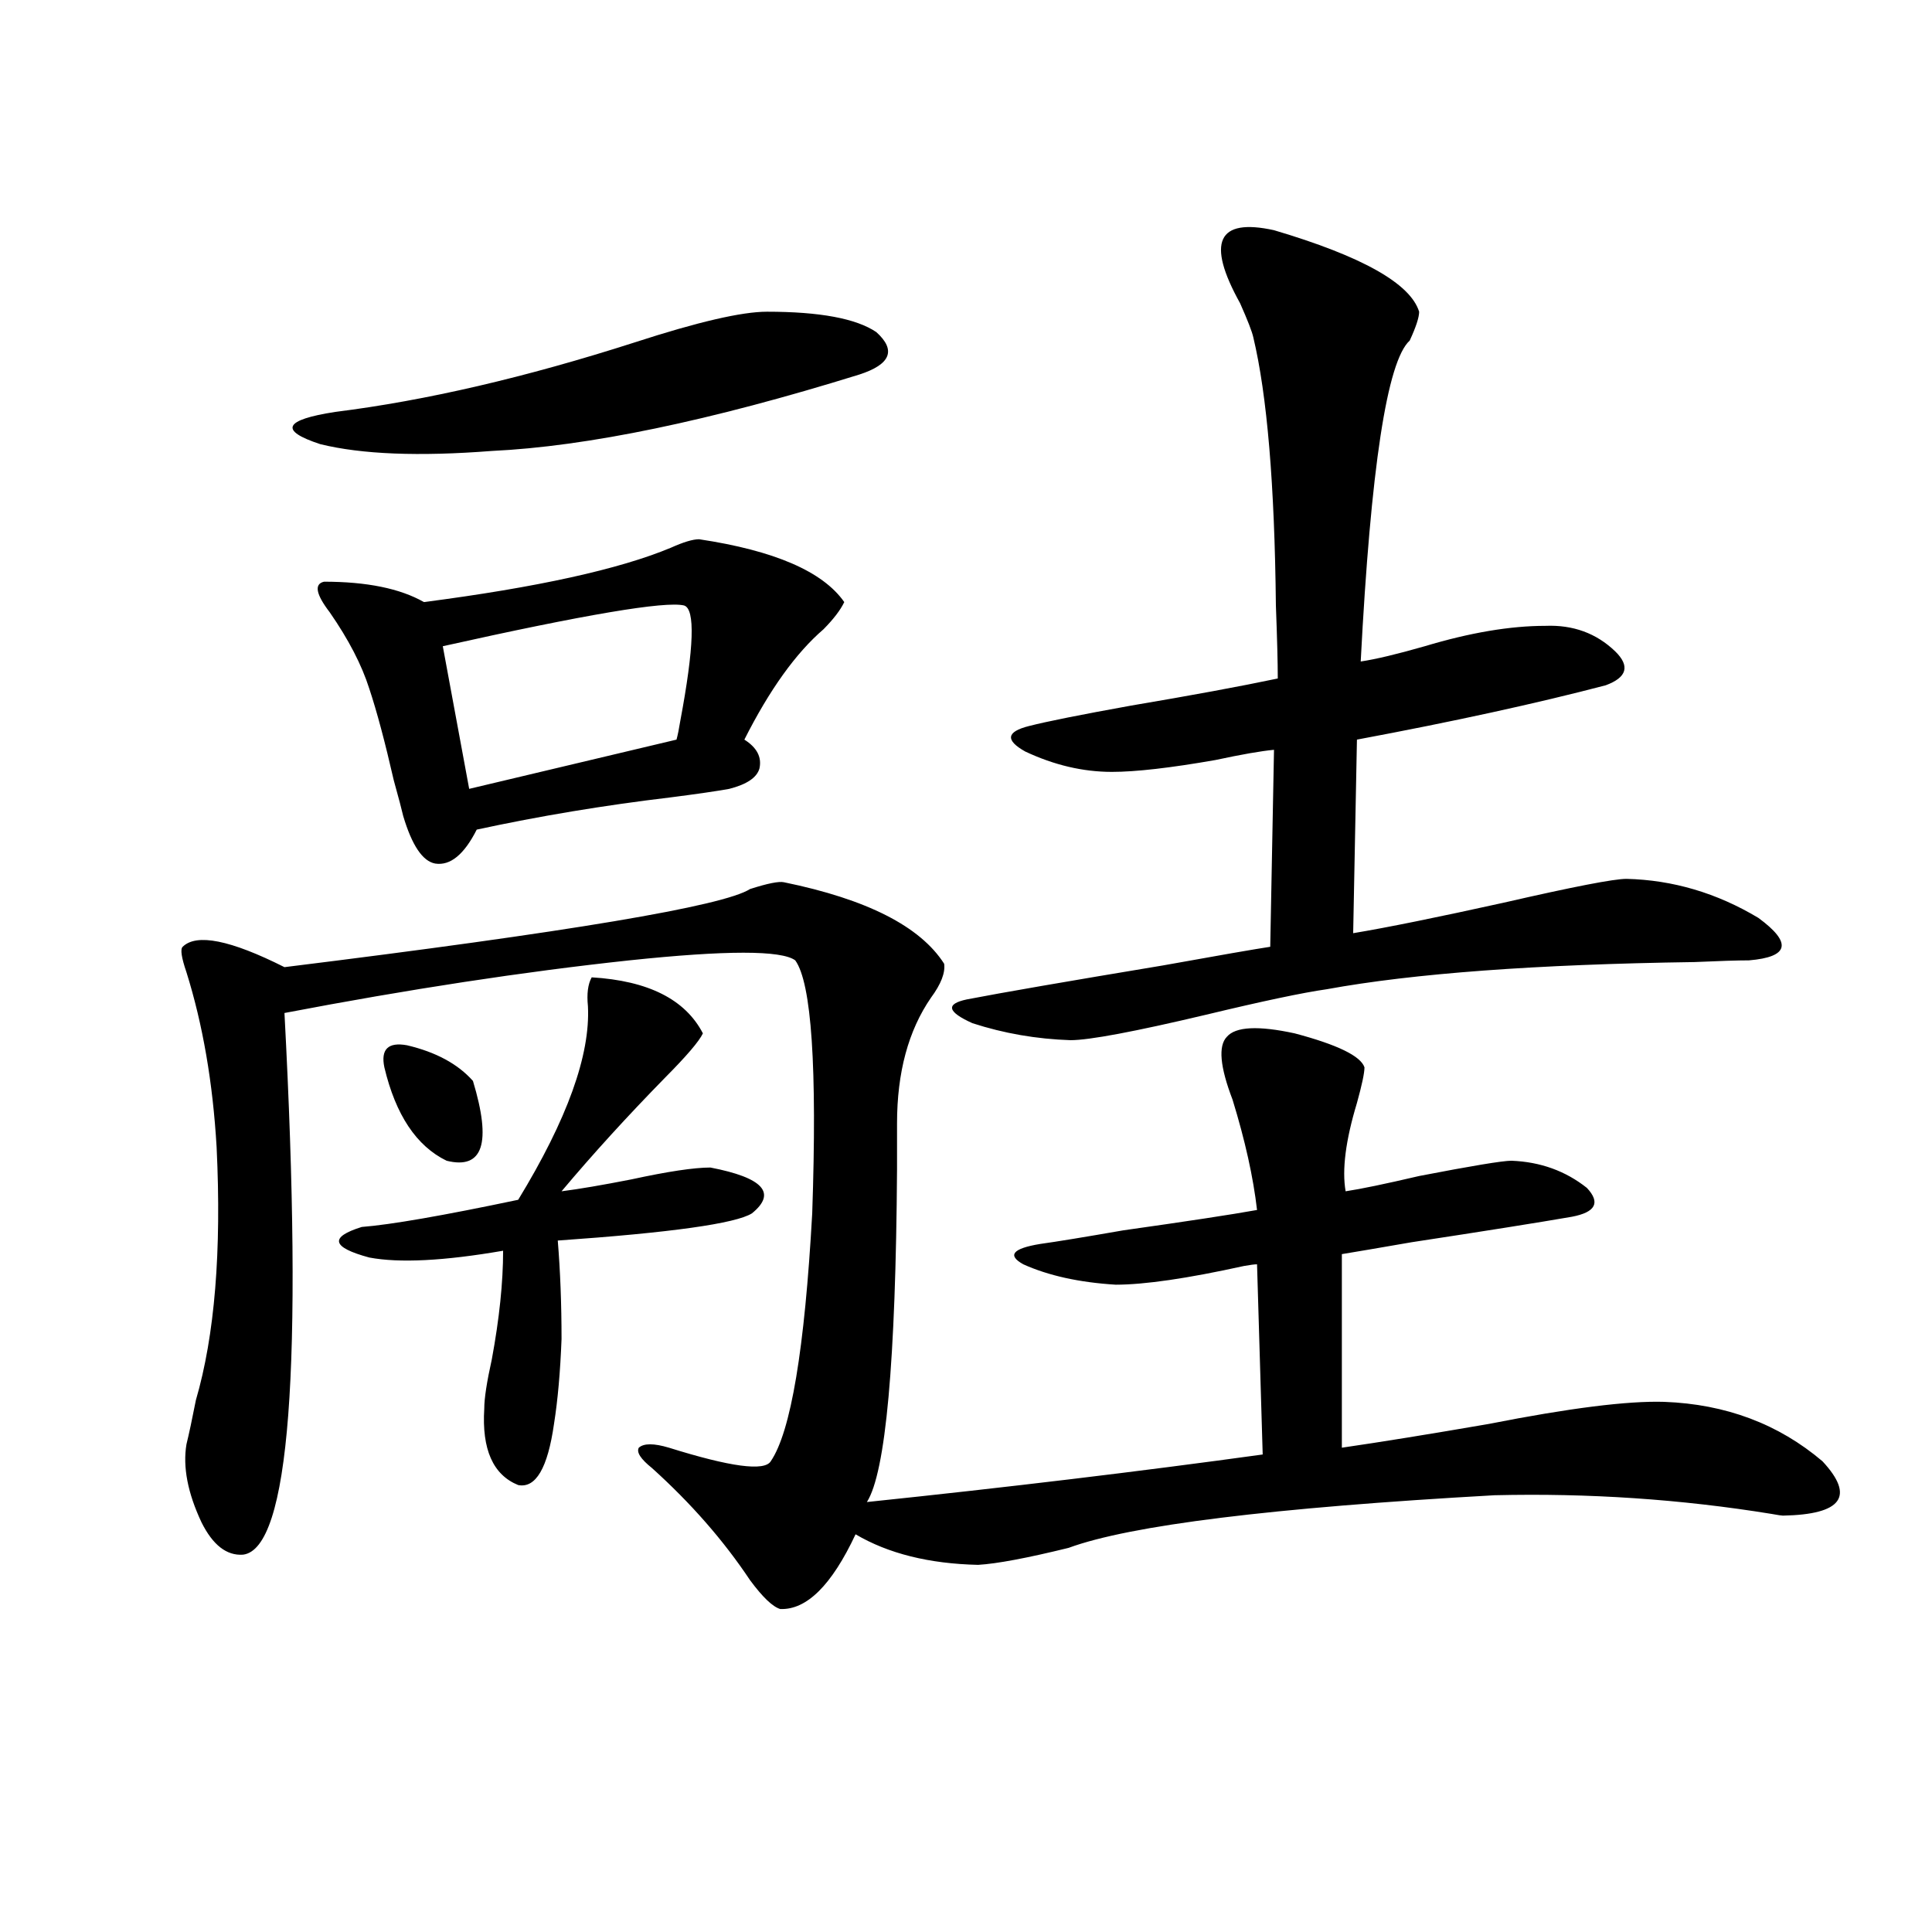<?xml version="1.0" encoding="utf-8"?>
<!-- Generator: Adobe Illustrator 16.0.0, SVG Export Plug-In . SVG Version: 6.00 Build 0)  -->
<!DOCTYPE svg PUBLIC "-//W3C//DTD SVG 1.1//EN" "http://www.w3.org/Graphics/SVG/1.1/DTD/svg11.dtd">
<svg version="1.1" id="图层_1" xmlns="http://www.w3.org/2000/svg" xmlns:xlink="http://www.w3.org/1999/xlink" x="0px" y="0px"
	 width="1000px" height="1000px" viewBox="0 0 1000 1000" enable-background="new 0 0 1000 1000" xml:space="preserve">
<path d="M405.771,456.652c42.926,8.789,70.563,22.852,82.925,42.188c0.641,4.696-1.631,10.547-6.829,17.578
	c-11.707,17.001-17.561,38.672-17.561,65.039c0,5.273,0,13.184,0,23.73c-0.655,99.618-5.854,157.036-15.609,172.266
	c72.834-7.608,141.125-15.82,204.873-24.609l-2.927-98.438c-1.311,0-3.582,0.302-6.829,0.879
	c-29.268,6.454-51.386,9.668-66.34,9.668c-18.871-1.167-34.801-4.683-47.804-10.547c-8.46-4.683-5.533-8.198,8.78-10.547
	c8.445-1.167,22.759-3.516,42.926-7.031c33.17-4.683,56.249-8.198,69.267-10.547c-1.951-16.987-6.188-36.035-12.683-57.129
	c-6.509-16.987-7.484-27.823-2.927-32.52c4.543-5.273,16.25-5.851,35.121-1.758c22.104,5.864,34.146,11.728,36.097,17.578
	c0,2.938-1.311,9.091-3.902,18.457c-5.854,19.336-7.805,34.579-5.854,45.703c7.805-1.167,20.487-3.804,38.048-7.91
	c27.316-5.273,43.246-7.91,47.804-7.91c14.954,0.591,27.957,5.273,39.023,14.063c7.149,7.622,4.543,12.606-7.805,14.941
	c-16.92,2.938-44.557,7.333-82.925,13.184c-16.92,2.938-28.947,4.985-36.097,6.152v100.195c20.152-2.925,45.518-7.031,76.096-12.305
	c41.615-8.198,71.858-12.003,90.729-11.426c31.859,1.181,59.176,11.426,81.949,30.762c16.905,18.169,10.076,27.548-20.487,28.125
	c-0.655,0-2.606-0.288-5.854-0.879c-46.828-7.608-94.632-10.835-143.411-9.668c-115.119,6.454-188.623,15.532-220.482,27.246
	c-21.463,5.273-37.072,8.212-46.828,8.789c-25.365-0.577-46.508-5.851-63.413-15.82c-12.362,26.367-25.365,39.249-39.023,38.672
	c-3.902-1.181-9.115-6.152-15.609-14.941c-13.658-20.503-30.578-39.839-50.73-58.008c-5.854-4.683-8.14-8.198-6.829-10.547
	c2.592-2.335,7.805-2.335,15.609,0c31.859,9.97,49.42,12.305,52.682,7.031c10.396-15.229,17.561-58.008,21.463-128.32
	c2.592-75.586-0.335-119.229-8.78-130.957c-7.164-5.273-35.776-5.273-85.852,0c-54.633,5.864-114.144,14.941-178.532,27.246
	c9.756,183.993,2.592,277.446-21.463,280.371c-8.46,0.591-15.609-4.972-21.463-16.699c-7.164-15.229-9.756-28.702-7.805-40.43
	c1.296-5.273,2.927-12.882,4.878-22.852c9.756-33.398,13.323-77.042,10.731-130.957c-1.951-33.398-7.164-63.569-15.609-90.527
	c-2.606-7.608-3.262-12.003-1.951-13.184c7.149-7.031,24.71-3.516,52.682,10.547c146.979-18.155,227.312-31.641,240.97-40.43
	C397.311,457.243,403.164,456.075,405.771,456.652z M396.99,161.34c27.316,0,46.173,3.516,56.584,10.547
	c10.396,9.38,7.47,16.699-8.78,21.973c-77.406,24.032-140.819,37.216-190.239,39.551c-37.728,2.938-67.315,1.758-88.778-3.516
	c-21.463-7.031-18.871-12.593,7.805-16.699c46.828-5.851,98.534-17.866,155.118-36.035
	C361.214,166.613,383.973,161.34,396.99,161.34z M361.869,279.113c39.023,5.864,64.054,16.699,75.12,32.52
	c-1.951,4.106-5.533,8.789-10.731,14.063c-14.313,12.305-27.972,31.353-40.975,57.129c6.494,4.106,9.101,9.091,7.805,14.941
	c-1.311,4.696-6.509,8.212-15.609,10.547c-6.509,1.181-16.585,2.637-30.243,4.395c-34.48,4.106-67.971,9.668-100.485,16.699
	c-6.509,12.896-13.658,18.759-21.463,17.578c-6.509-1.167-12.042-9.366-16.585-24.609c-0.655-2.925-2.286-9.077-4.878-18.457
	c-4.558-19.913-8.78-35.733-12.683-47.461c-3.902-12.305-10.731-25.488-20.487-39.551c-7.164-9.366-8.14-14.64-2.927-15.82
	c22.104,0,39.344,3.516,51.706,10.547c58.535-7.608,101.126-16.987,127.802-28.125C353.729,280.583,358.607,279.113,361.869,279.113
	z M306.261,505.871c29.268,1.758,48.444,11.426,57.56,29.004c-1.951,4.106-8.46,11.728-19.512,22.852
	c-19.512,19.927-37.407,39.551-53.657,58.887c9.101-1.167,21.128-3.214,36.097-6.152c18.856-4.093,32.515-6.152,40.975-6.152
	c27.316,5.273,34.466,13.184,21.463,23.73c-8.46,5.273-41.95,9.97-100.485,14.063c1.296,15.82,1.951,32.821,1.951,50.977
	c-0.655,17.001-1.951,31.641-3.902,43.945c-3.262,22.852-9.436,33.398-18.536,31.641c-13.018-5.273-18.871-18.457-17.561-39.551
	c0-5.273,1.296-13.761,3.902-25.488c3.902-21.094,5.854-39.839,5.854-56.25c-30.578,5.273-53.657,6.454-69.267,3.516
	c-19.512-5.273-20.822-10.547-3.902-15.82c14.954-1.167,41.95-5.851,80.974-14.063c25.365-41.597,37.393-74.995,36.097-100.195
	C303.654,514.372,304.31,509.387,306.261,505.871z M198.946,552.453c-1.951-9.366,1.951-13.184,11.707-11.426
	c14.954,3.516,26.341,9.668,34.146,18.457c9.756,32.231,5.198,46.005-13.658,41.309C215.531,593.185,204.8,577.063,198.946,552.453z
	 M354.064,313.391c-9.756-2.335-51.386,4.696-124.875,21.094l13.658,73.828l107.314-25.488c0.641-2.335,1.296-5.562,1.951-9.668
	C359.263,335.075,359.918,315.148,354.064,313.391z M659.423,119.152c45.518,13.485,70.563,27.548,75.12,42.188
	c0,2.938-1.631,7.91-4.878,14.941c-11.707,10.547-20.167,65.918-25.365,166.113c7.805-1.167,18.856-3.804,33.17-7.91
	c23.414-7.031,44.222-10.547,62.438-10.547c14.299-0.577,26.341,3.817,36.097,13.184c7.805,7.622,6.174,13.485-4.878,17.578
	c-35.776,9.38-78.702,18.759-128.777,28.125l-1.951,100.195c17.561-2.925,43.566-8.198,78.047-15.82
	c35.762-8.198,56.904-12.305,63.413-12.305c24.055,0.591,46.828,7.333,68.291,20.215c17.561,12.896,15.93,20.215-4.878,21.973
	c-5.854,0-15.289,0.302-28.292,0.879c-81.949,1.181-145.362,5.864-190.239,14.063c-12.362,1.758-33.17,6.152-62.438,13.184
	c-37.072,8.789-60.486,13.184-70.242,13.184c-17.561-0.577-34.48-3.516-50.73-8.789c-13.018-5.851-13.993-9.956-2.927-12.305
	c18.201-3.516,52.026-9.366,101.461-17.578c29.268-5.273,47.804-8.487,55.608-9.668l1.951-101.953
	c-6.509,0.591-16.585,2.349-30.243,5.273c-23.414,4.106-41.31,6.152-53.657,6.152c-14.969,0-29.923-3.516-44.877-10.547
	c-10.411-5.851-9.756-10.245,1.951-13.184c9.101-2.335,26.661-5.851,52.682-10.547c31.219-5.273,56.584-9.956,76.096-14.063
	c0-8.198-0.335-20.792-0.976-37.793c-0.655-62.69-4.558-108.984-11.707-138.867c-0.655-2.925-2.927-8.789-6.829-17.578
	C624.302,125.305,630.155,112.712,659.423,119.152z"/>
</svg>
